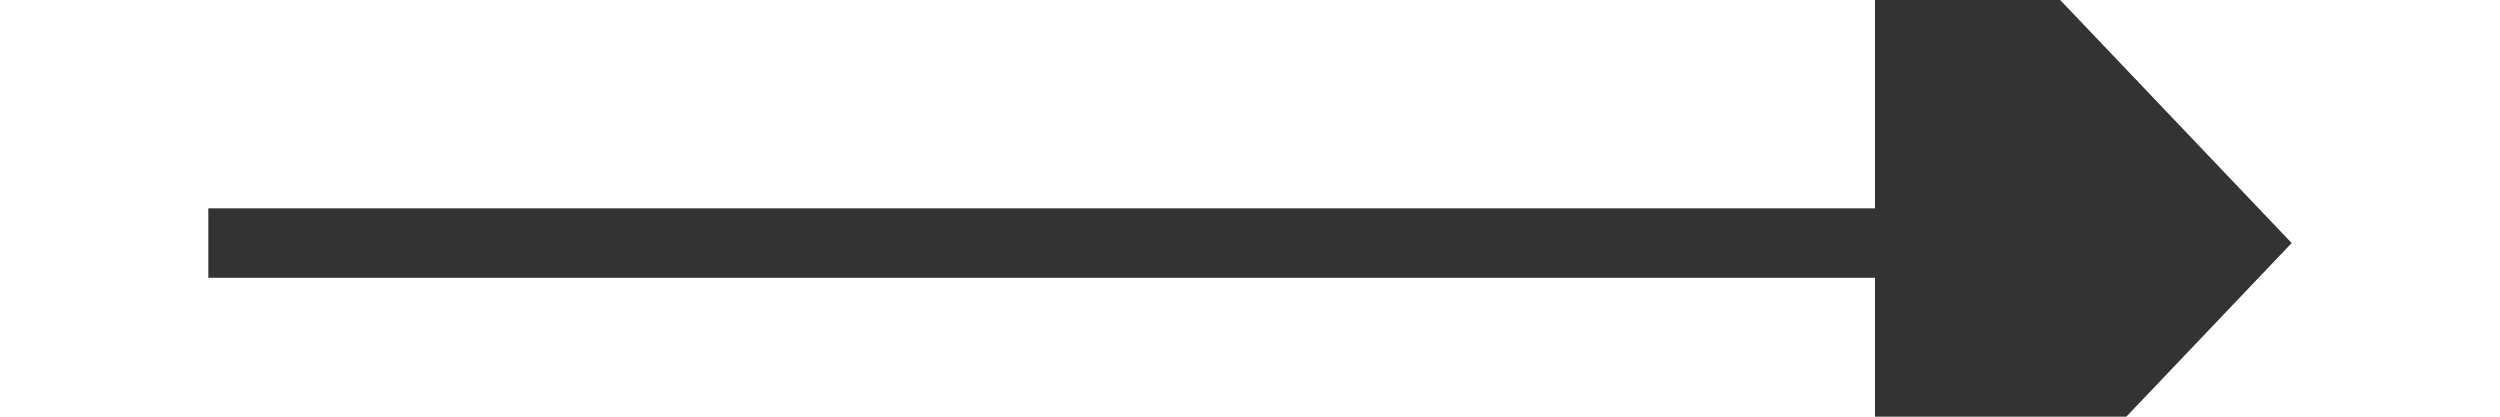 ﻿<?xml version="1.0" encoding="utf-8"?>
<svg version="1.1" xmlns:xlink="http://www.w3.org/1999/xlink" width="36px" height="6px" preserveAspectRatio="xMinYMid meet" viewBox="2282 443  36 4" xmlns="http://www.w3.org/2000/svg">
  <g transform="matrix(-1 -0 -0 -1 4600 890 )">
    <path d="M 2309 450.8  L 2315 444.5  L 2309 438.2  L 2309 450.8  Z " fill-rule="nonzero" fill="#333333" stroke="none" transform="matrix(-1 1.2246467991473532E-16 -1.2246467991473532E-16 -1 4600 889 )" />
    <path d="M 2285 444.5  L 2310 444.5  " stroke-width="1" stroke="#333333" fill="none" transform="matrix(-1 1.2246467991473532E-16 -1.2246467991473532E-16 -1 4600 889 )" />
  </g>
</svg>